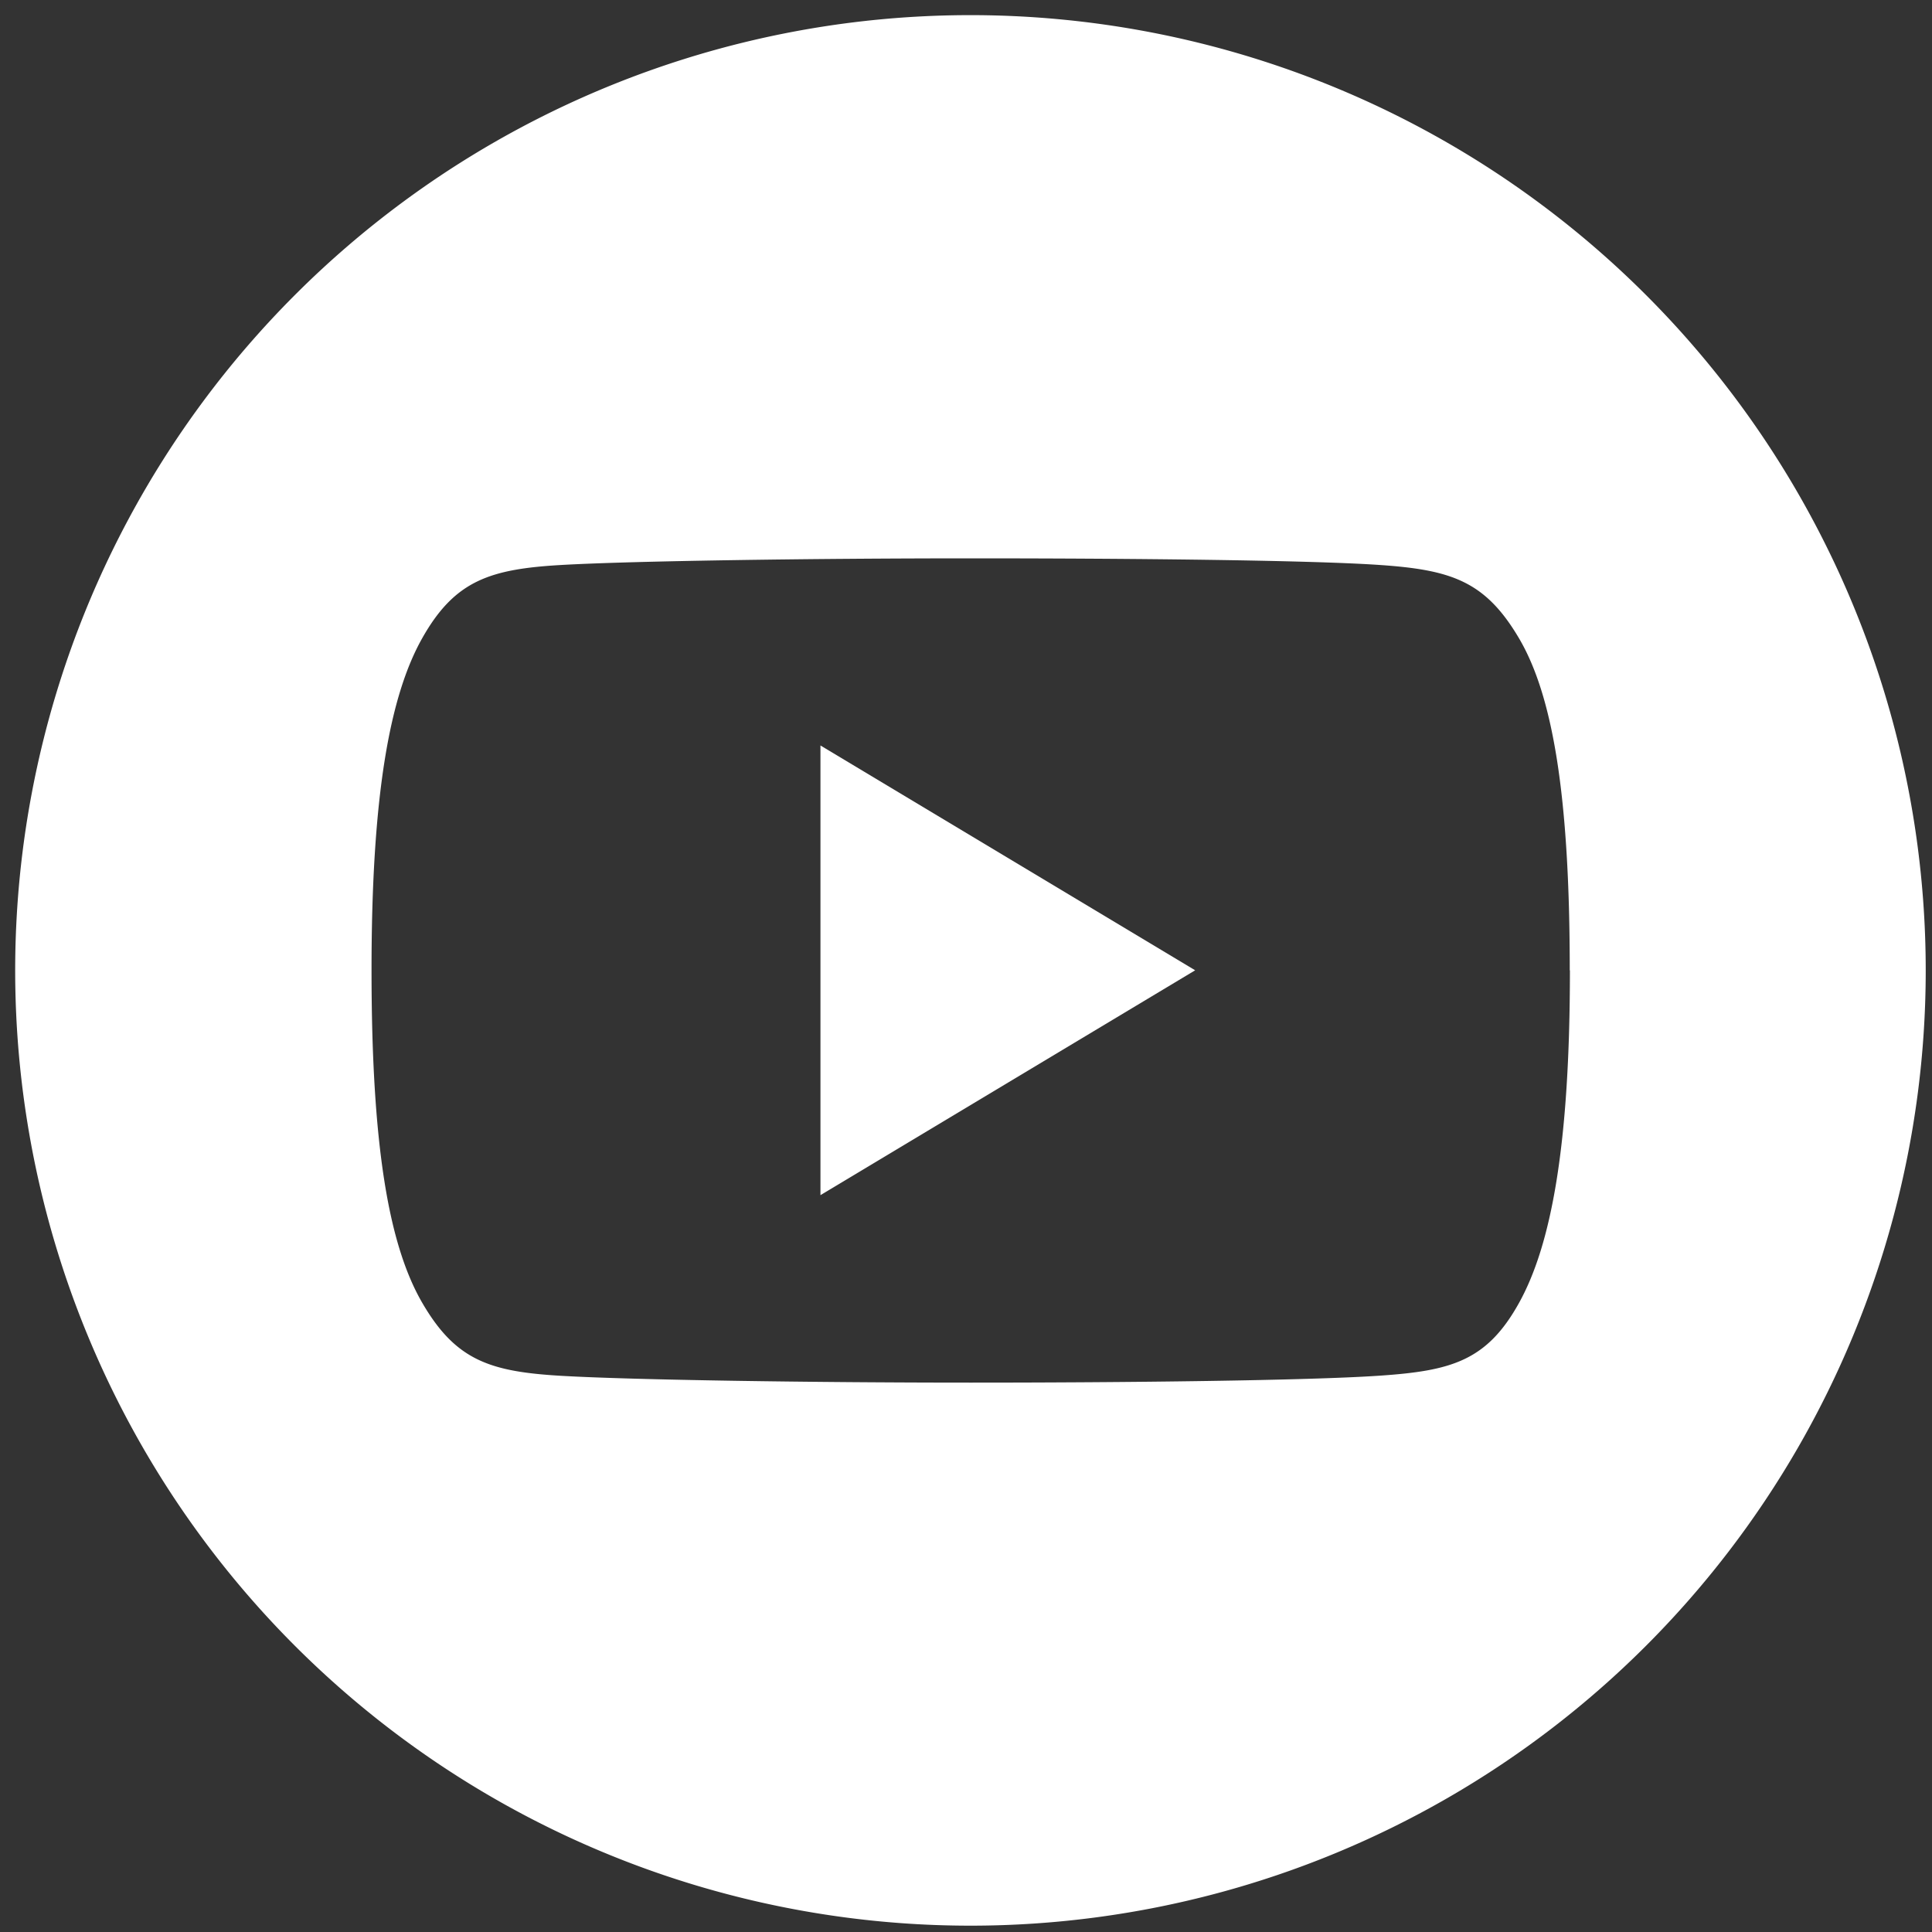 <svg id="Group_4474" data-name="Group 4474" xmlns="http://www.w3.org/2000/svg" width="36" height="36" viewBox="0 0 36 36">
  <rect x="0" y="0" width="36" height="36" fill="#333333" stroke="none"/>
  <path id="Path_729" data-name="Path 729" d="M548,497l6.982,4.189L548,505.379Z" transform="translate(-532.712 -483.109)" fill="#fff"/>
  <path id="Path_730" data-name="Path 730" d="M17.8,35.6A17.8,17.8,0,1,1,35.6,17.8,17.8,17.8,0,0,1,17.8,35.6M28.967,17.8v-.008c0-3.25-.318-5.118-.947-6.183s-1.262-1.273-2.6-1.364-4.7-.123-7.615-.123-6.284.047-7.62.123-1.993.288-2.6,1.364-.945,2.933-.945,6.183h0V17.8c0,3.264.32,5.118.945,6.194s1.265,1.284,2.6,1.361,4.7.126,7.62.126,6.276-.038,7.615-.129,2-.274,2.6-1.353.95-2.93.95-6.2Z" transform="translate(0.283 0.282)" fill="#fff"/>
  <rect id="Rectangle_173" data-name="Rectangle 173" width="36" height="36" fill="none"/>
</svg>
